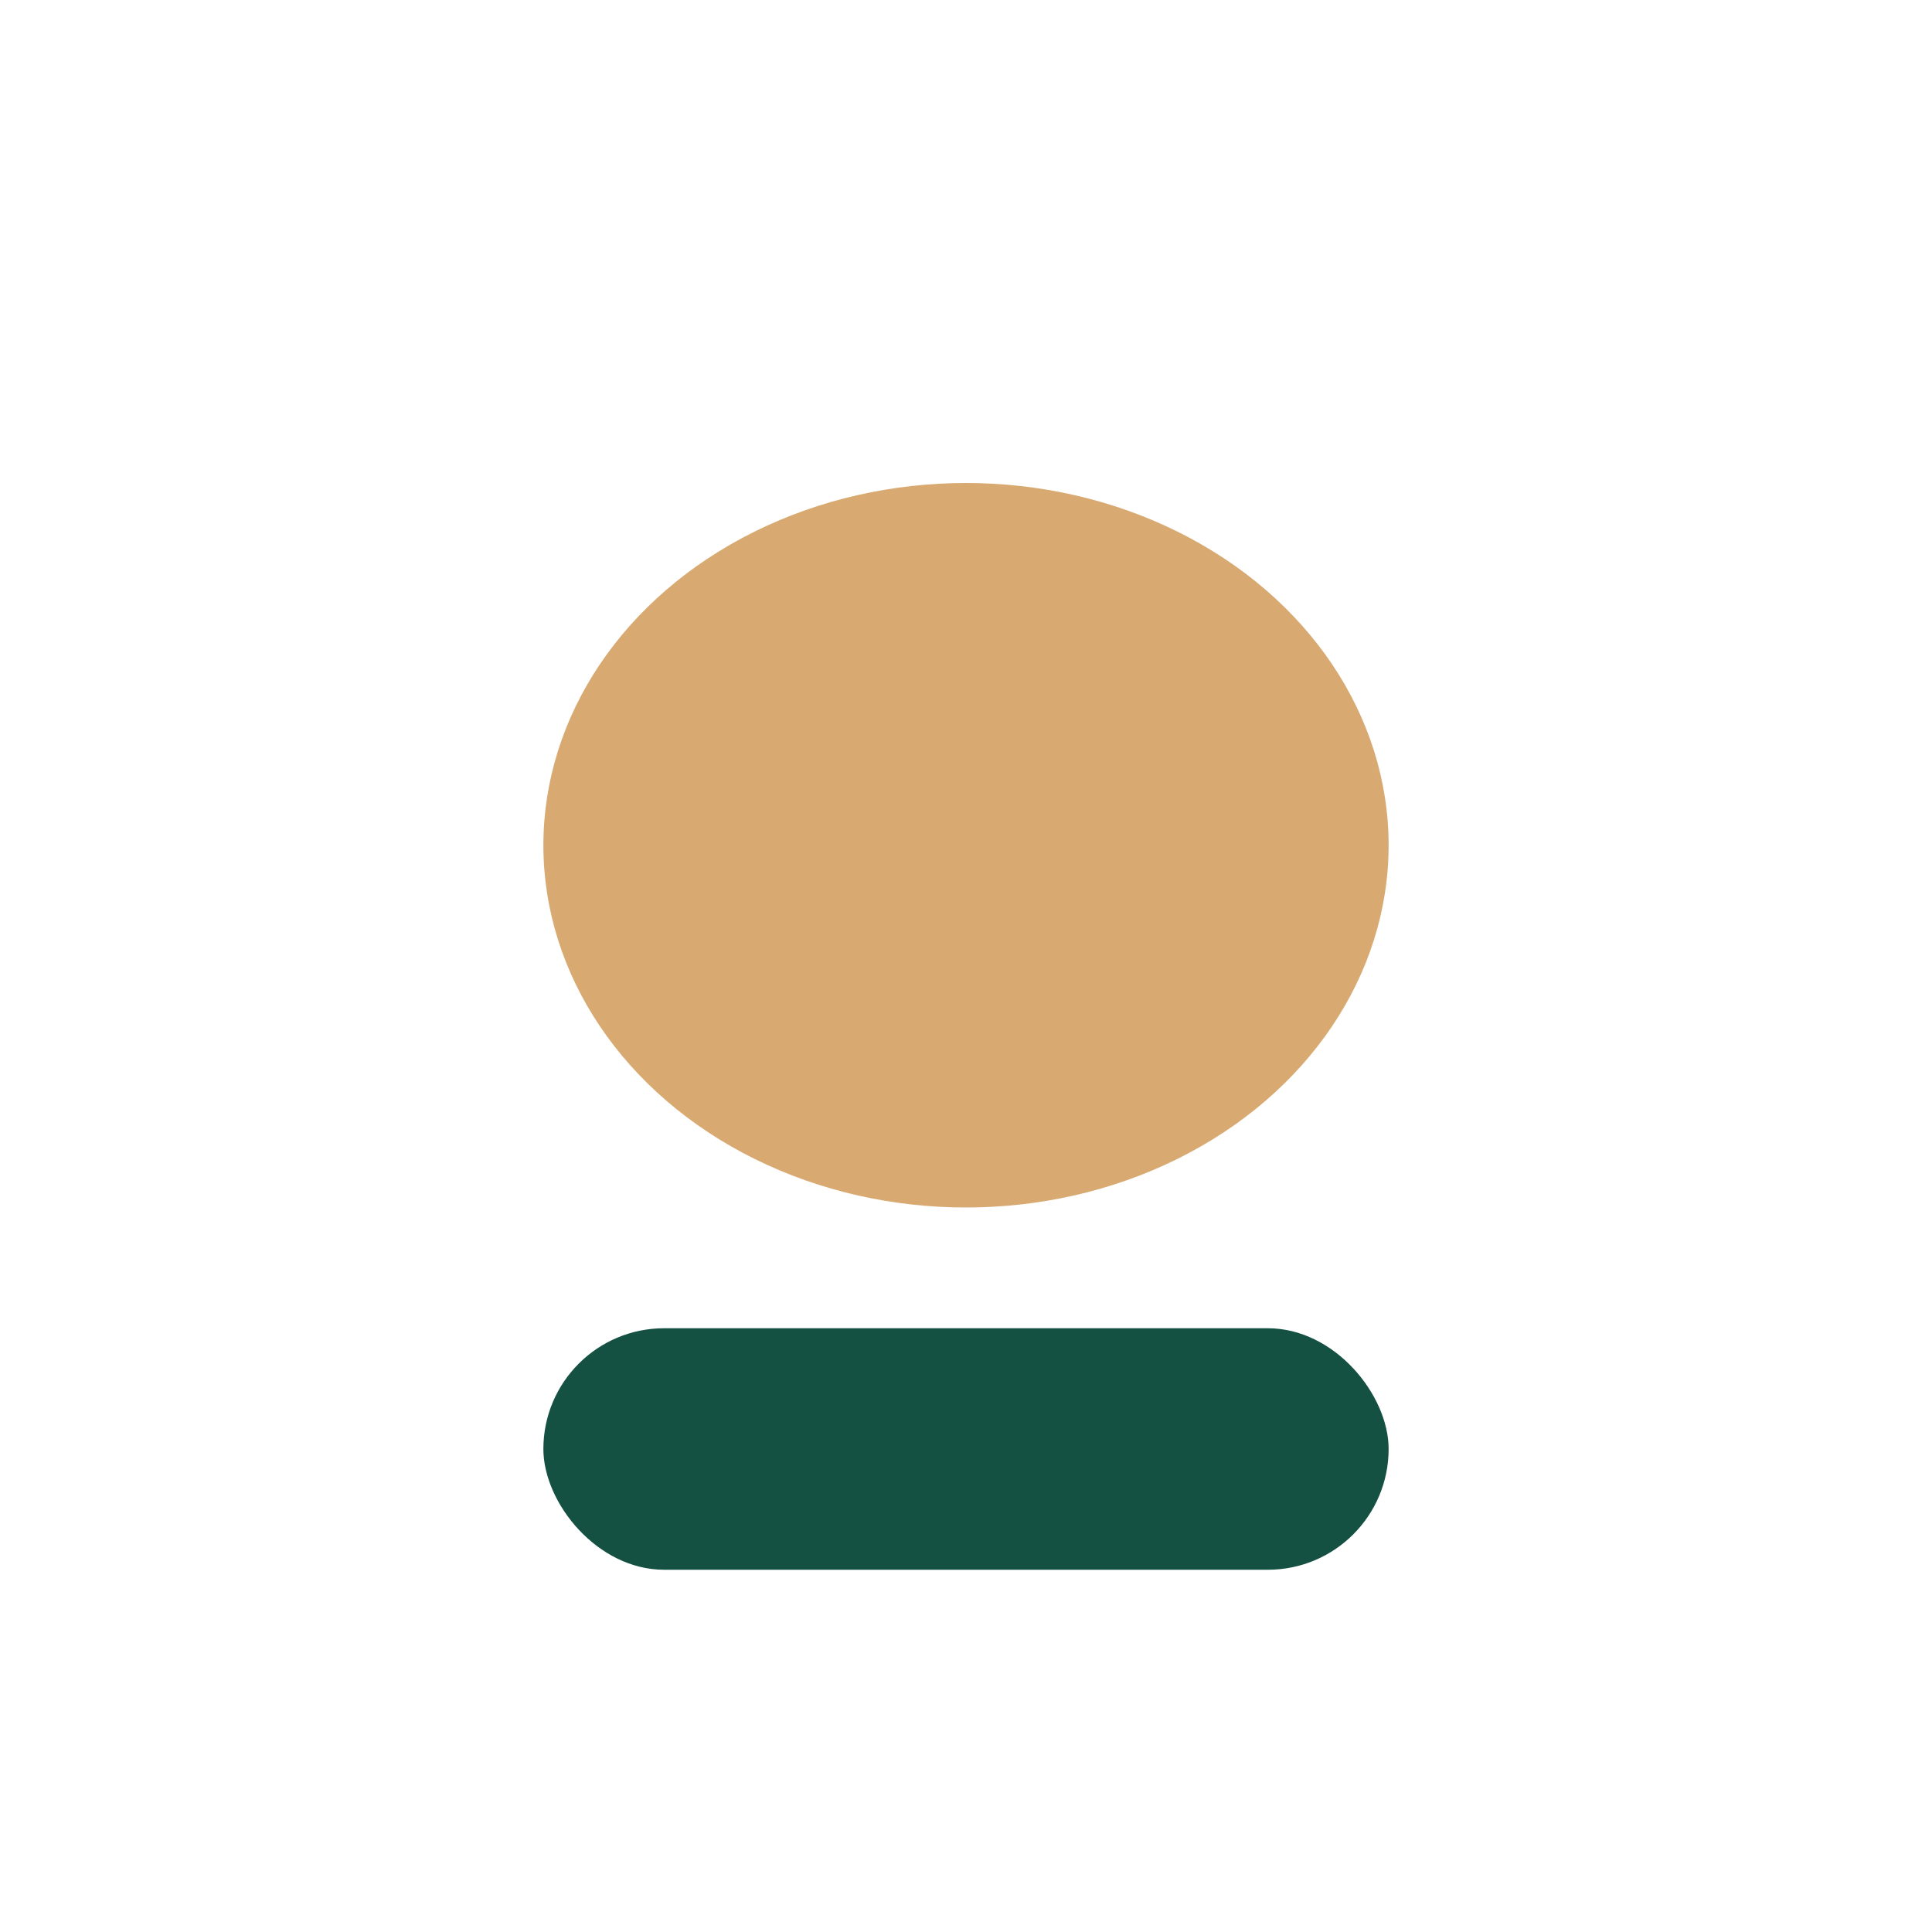 <?xml version="1.0" encoding="UTF-8"?>
<svg xmlns="http://www.w3.org/2000/svg" width="32" height="32" viewBox="0 0 32 32"><ellipse cx="16" cy="14" rx="7" ry="6" fill="#D8AA72"/><rect x="9" y="22" width="14" height="4" rx="2" fill="#155142"/></svg>